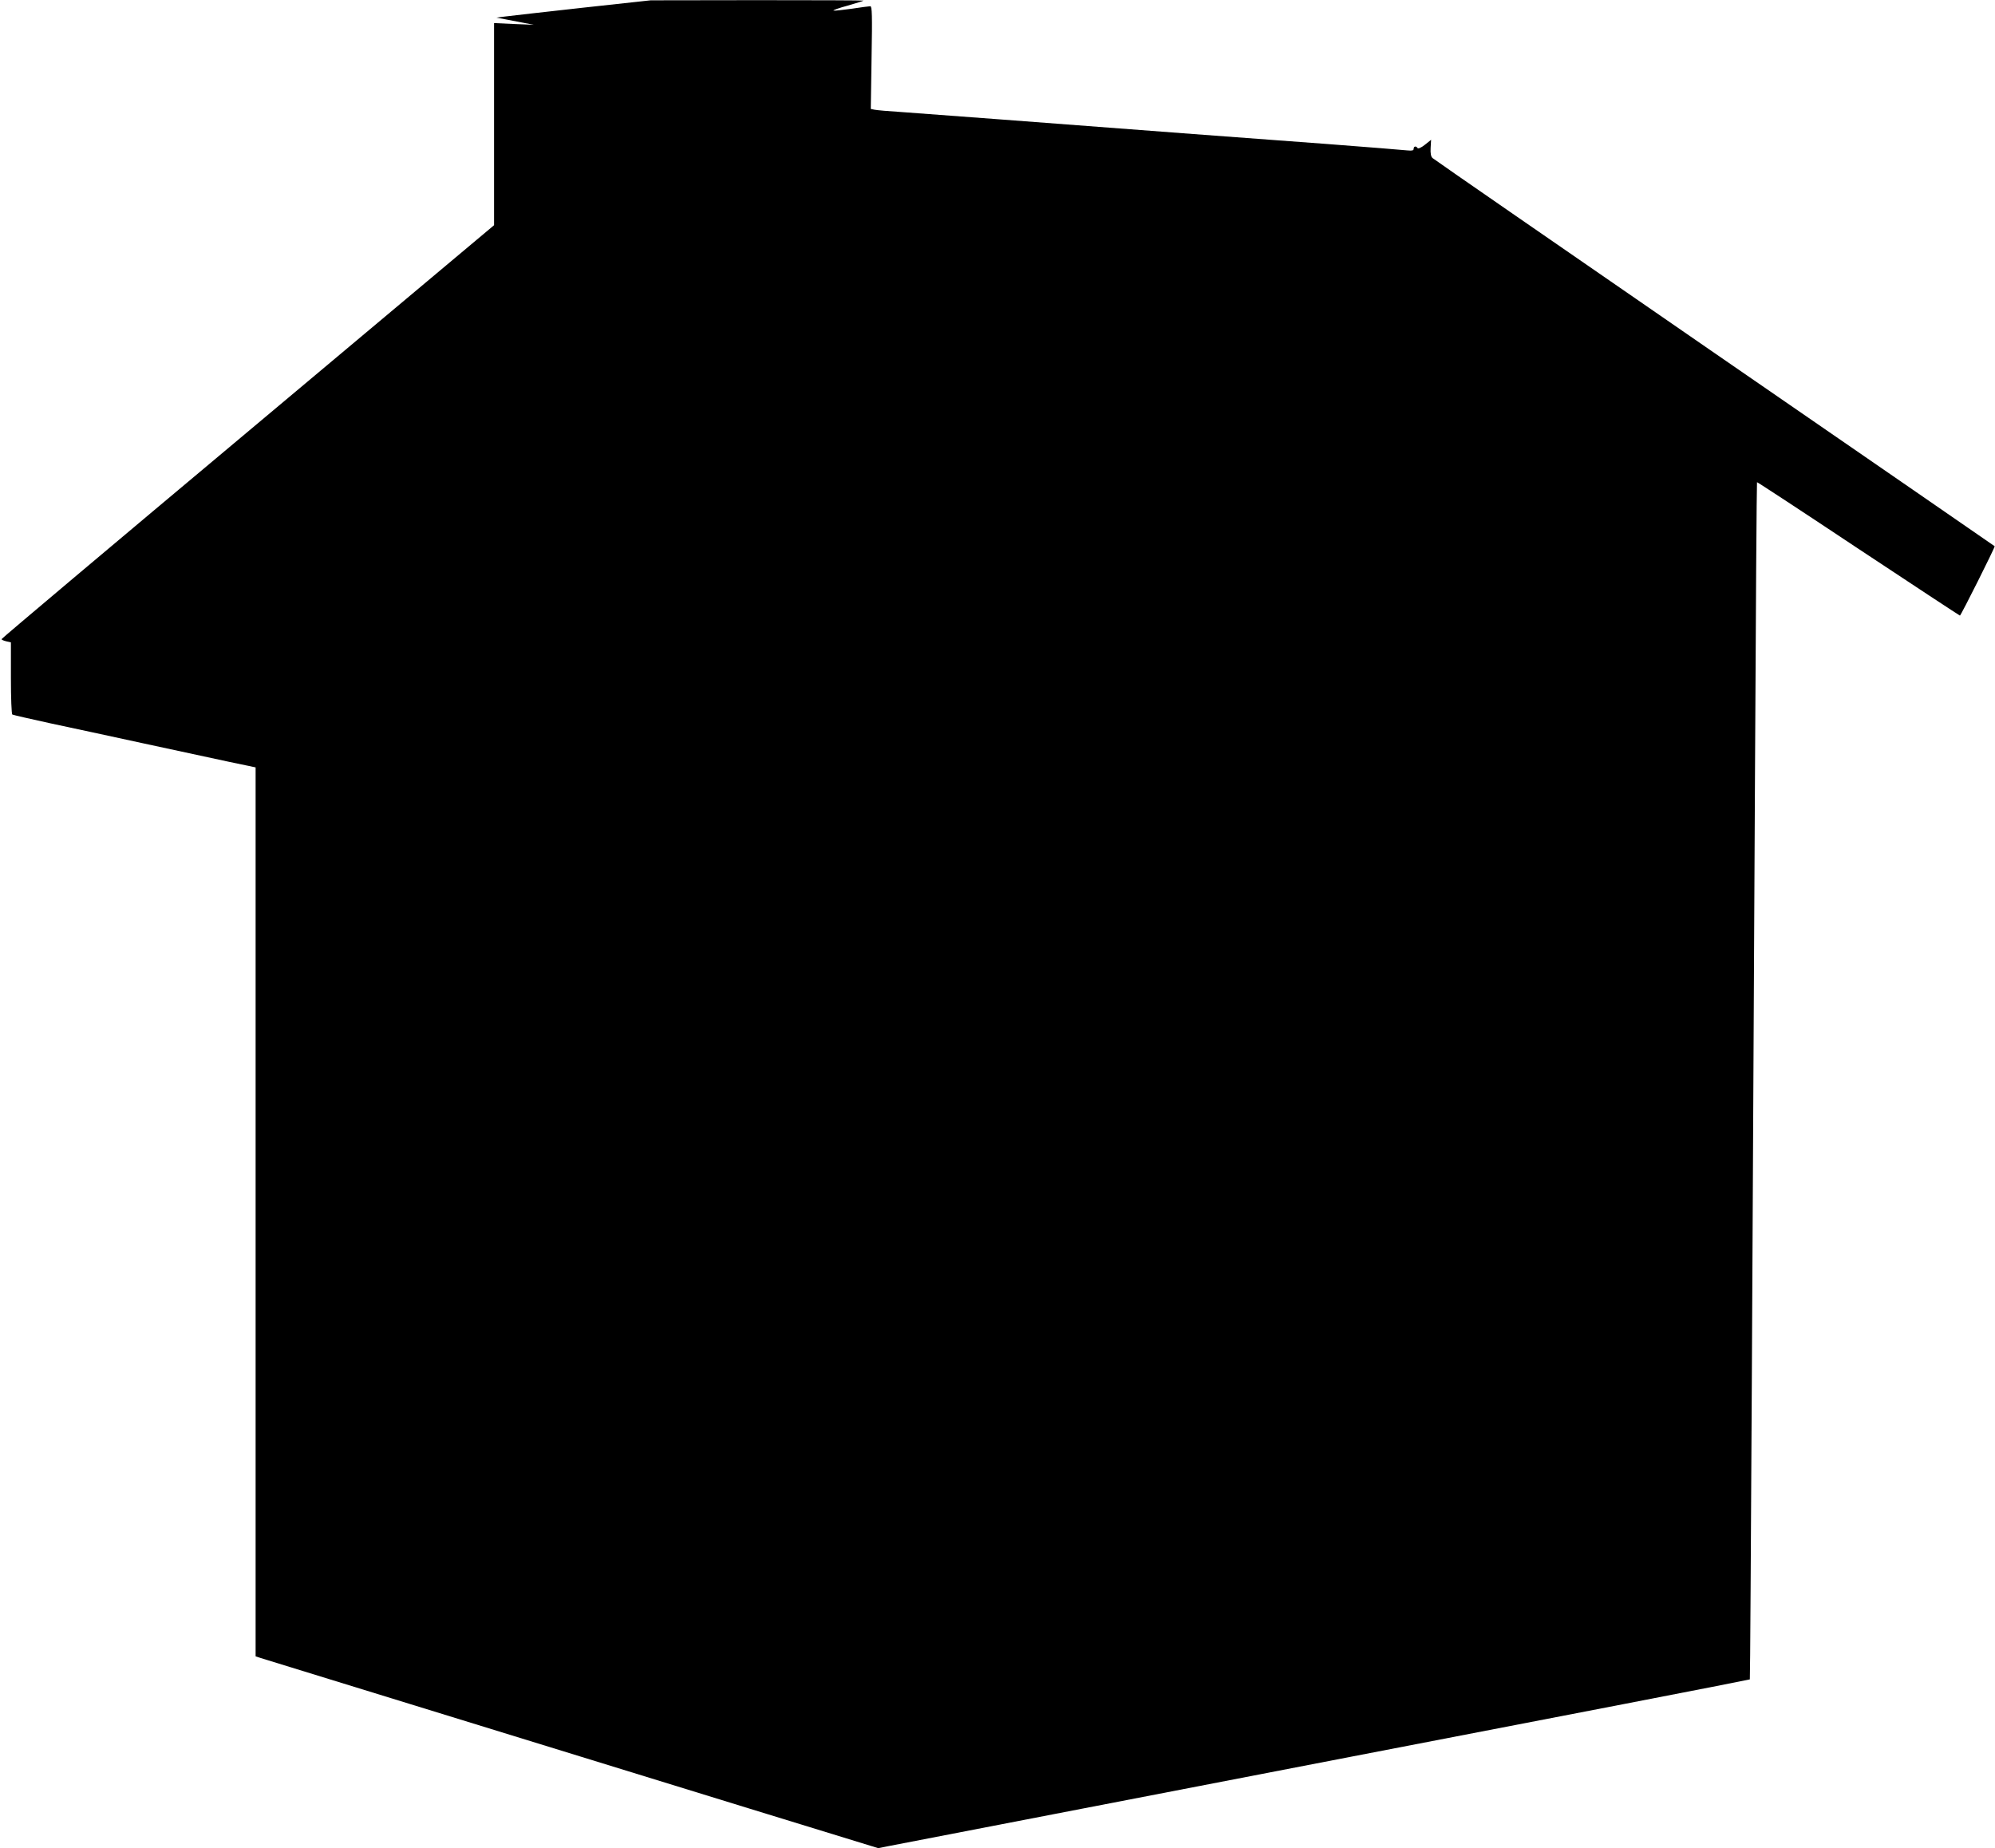 <?xml version="1.0" standalone="no"?>
<!DOCTYPE svg PUBLIC "-//W3C//DTD SVG 20010904//EN"
 "http://www.w3.org/TR/2001/REC-SVG-20010904/DTD/svg10.dtd">
<svg version="1.0" xmlns="http://www.w3.org/2000/svg"
 width="1280pt" height="1186pt" viewBox="0 0 1280 1186"
 preserveAspectRatio="xMidYMid meet">
<g transform="translate(0,1186) scale(0.1,-0.1)"
fill="#000000" stroke="none">
<path d="M3735 11810 c-242 -27 -465 -52 -495 -56 l-55 -7 120 -23 120 -23
-127 5 -128 6 0 -648 0 -649 -1580 -1325 c-869 -728 -1580 -1327 -1580 -1331
0 -4 13 -10 30 -14 l30 -7 0 -228 c0 -131 4 -231 9 -235 6 -3 115 -28 243 -56
128 -27 400 -86 603 -130 204 -44 448 -97 543 -117 l172 -36 0 -2852 0 -2852
33 -11 c57 -18 2275 -701 3132 -965 l830 -255 70 14 c39 8 516 100 1060 205
545 105 1406 272 1915 370 509 98 1290 249 1735 335 446 86 811 158 812 159 2
1 7 880 13 1952 6 1072 15 2799 20 3838 5 1039 11 1890 13 1892 1 2 294 -190
650 -427 356 -236 650 -429 652 -429 6 0 227 441 223 445 -2 2 -811 560 -1798
1240 -987 681 -1801 1243 -1809 1251 -10 9 -14 30 -12 65 l3 52 -40 -32 c-24
-19 -43 -27 -47 -21 -9 15 -25 12 -25 -5 0 -11 -9 -13 -42 -10 -24 3 -254 21
-513 41 -258 19 -645 48 -860 64 -943 72 -1731 131 -1870 141 -82 5 -161 12
-174 15 l-24 5 5 330 c5 272 3 329 -8 329 -7 0 -61 -7 -119 -16 -58 -8 -111
-14 -117 -12 -6 2 35 17 91 32 55 16 101 30 101 32 0 2 -307 3 -682 3 l-683
-1 -440 -48z"/>
</g>
</svg>
